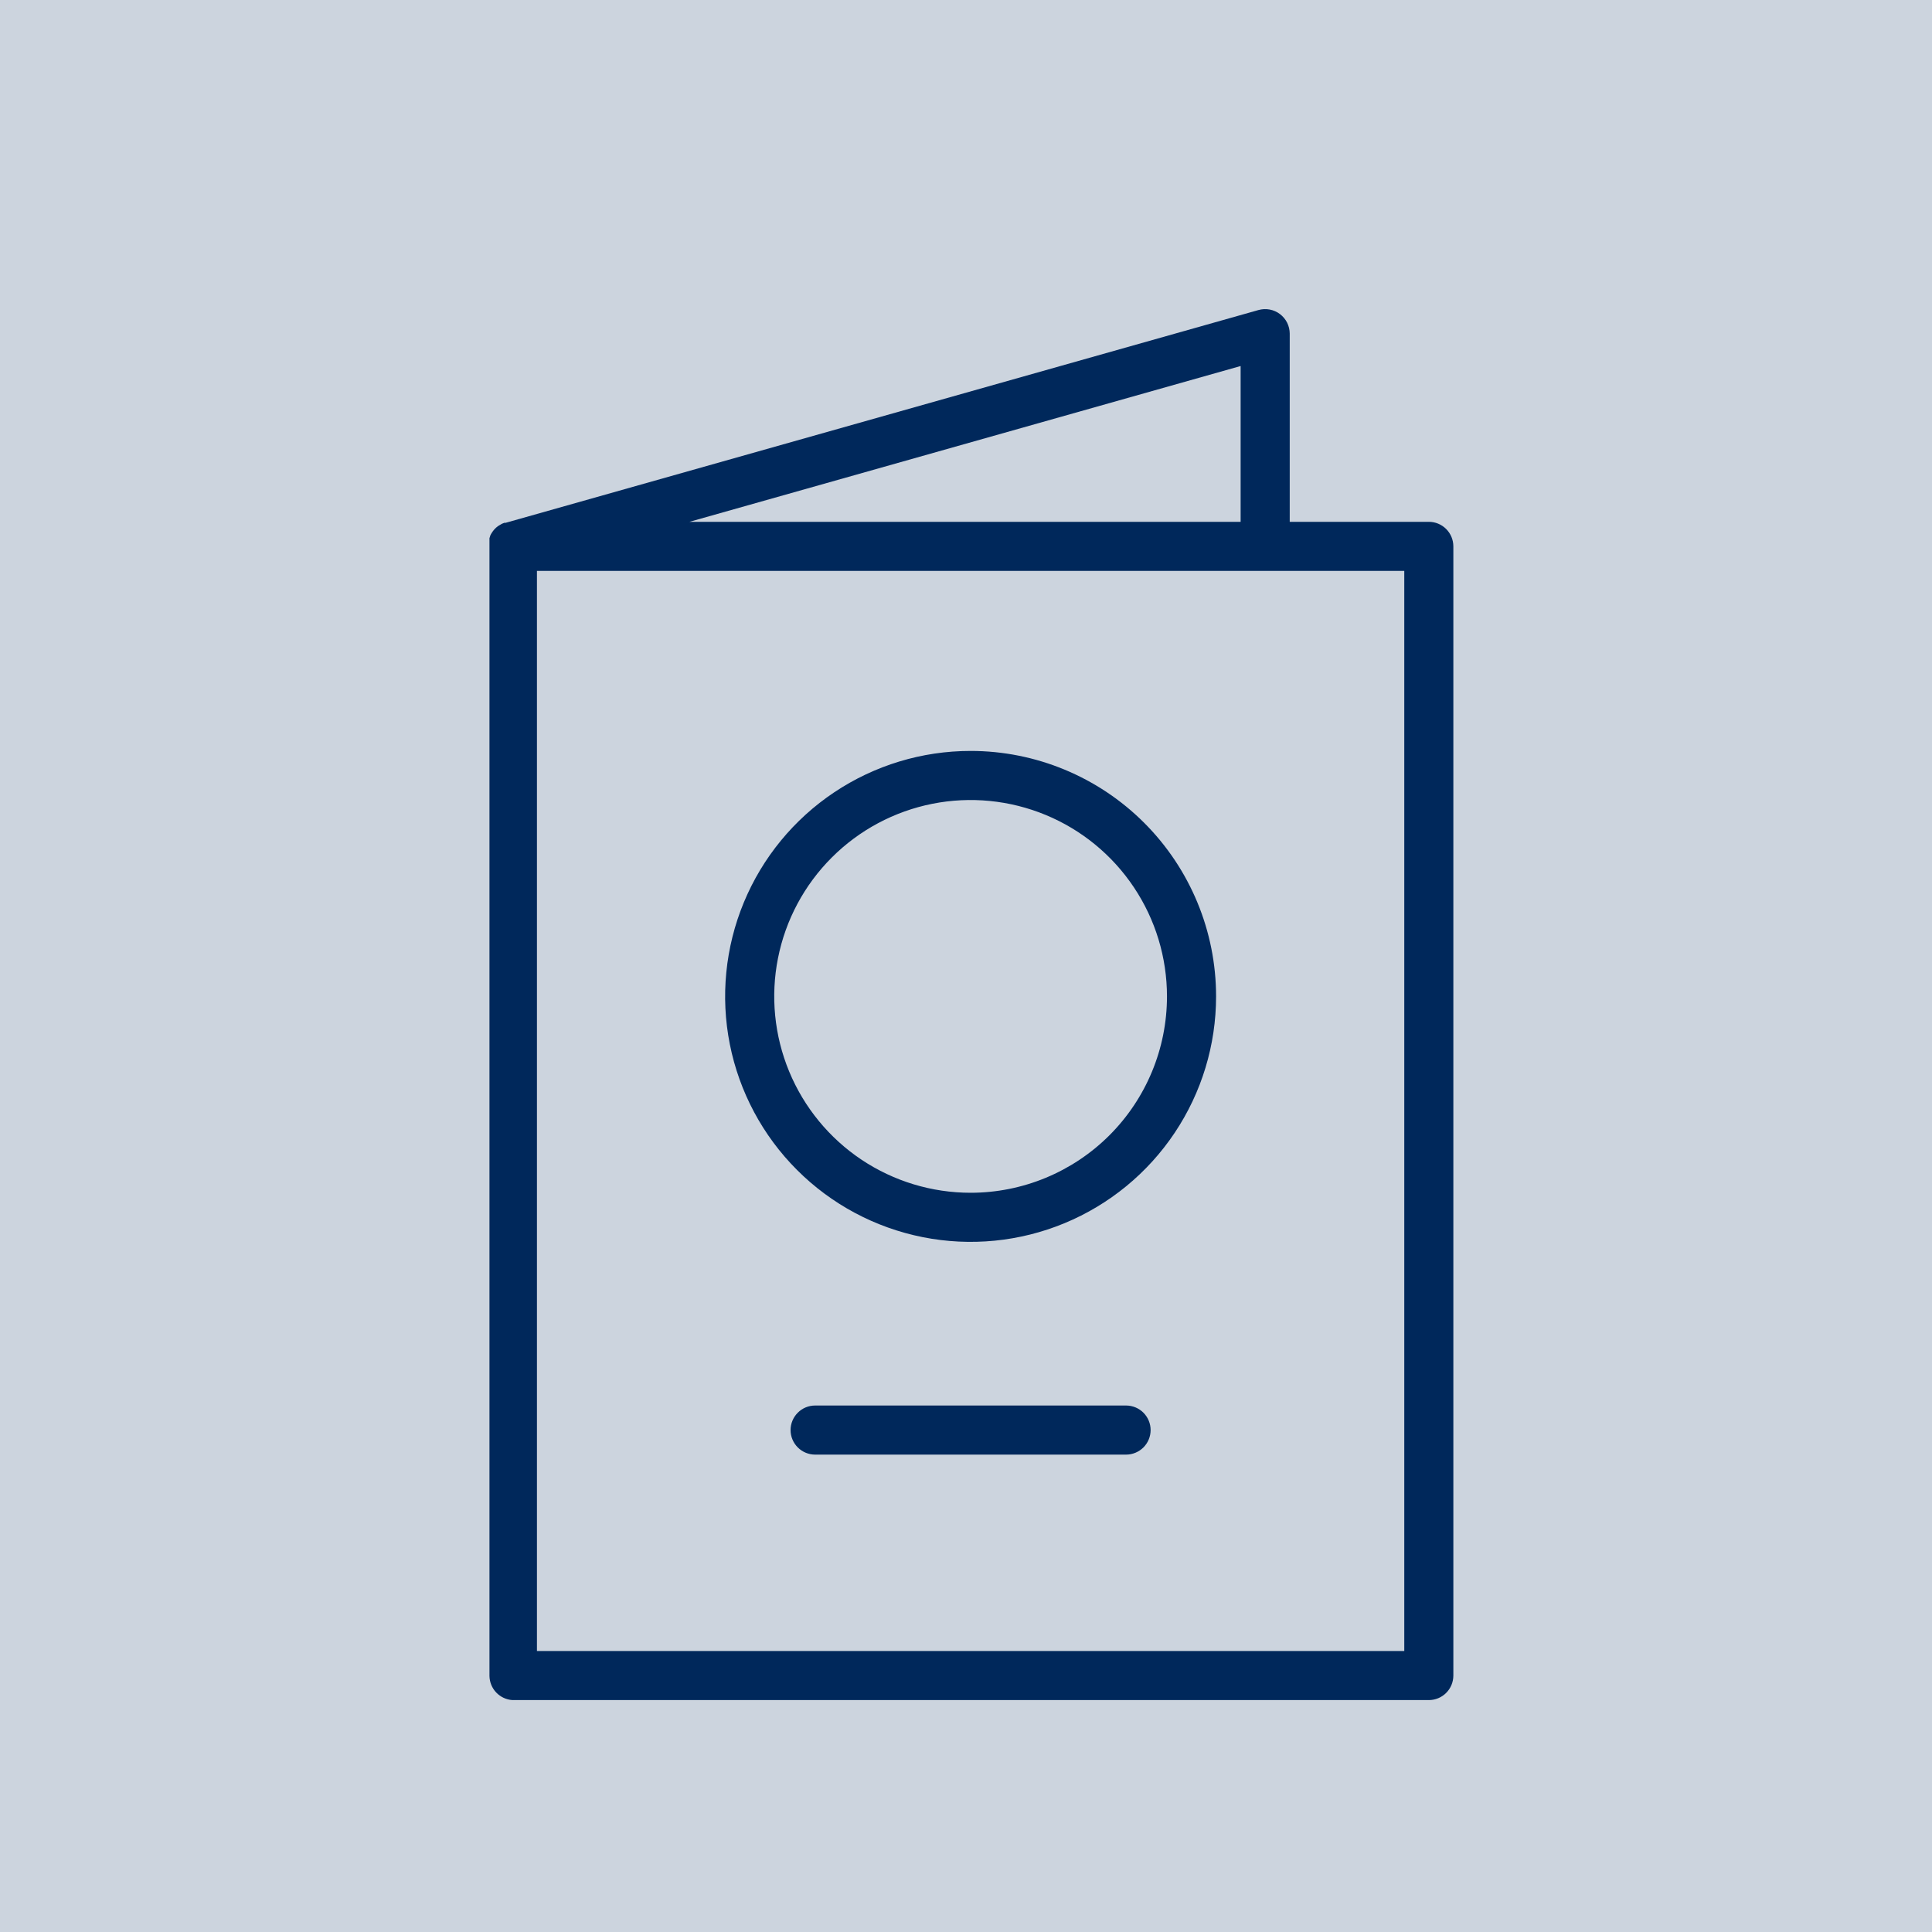 <?xml version="1.0" encoding="UTF-8"?> <svg xmlns="http://www.w3.org/2000/svg" width="75" height="75" viewBox="0 0 75 75" fill="none"> <rect width="75" height="75" fill="#00285B" fill-opacity="0.2"></rect> <path d="M55.467 20.257H50.067V12.951C50.066 12.804 50.032 12.659 49.966 12.527C49.9 12.395 49.805 12.281 49.687 12.192C49.57 12.103 49.433 12.043 49.289 12.016C49.144 11.989 48.995 11.996 48.853 12.036L19.63 20.295H19.579L19.484 20.333L19.408 20.378L19.325 20.428L19.256 20.485L19.192 20.549L19.135 20.619L19.084 20.695L19.04 20.771L19.001 20.892V20.981C19.001 20.981 19.001 21.038 19.001 21.07C19 21.104 19 21.138 19.001 21.172C19.001 21.172 19.001 21.21 19.001 21.229V65.063C19.006 65.302 19.099 65.531 19.264 65.704C19.429 65.876 19.652 65.981 19.891 65.997H55.467C55.719 65.997 55.962 65.897 56.14 65.718C56.319 65.539 56.419 65.297 56.419 65.044V21.21C56.419 20.957 56.319 20.715 56.14 20.536C55.962 20.357 55.719 20.257 55.467 20.257ZM48.161 20.257H26.765L48.161 14.209V20.257ZM54.514 64.091H20.844V22.163H54.514V64.091Z" fill="#00285B"></path> <path d="M37.679 29.151C35.794 29.151 33.952 29.71 32.385 30.757C30.817 31.804 29.596 33.292 28.875 35.033C28.154 36.775 27.965 38.691 28.332 40.539C28.7 42.388 29.608 44.086 30.941 45.418C32.273 46.751 33.971 47.658 35.82 48.026C37.668 48.394 39.584 48.205 41.325 47.484C43.067 46.763 44.555 45.541 45.602 43.974C46.649 42.407 47.208 40.565 47.208 38.68C47.208 36.153 46.204 33.729 44.417 31.942C42.63 30.155 40.206 29.151 37.679 29.151ZM37.679 46.303C36.171 46.303 34.697 45.856 33.443 45.019C32.19 44.181 31.213 42.99 30.636 41.597C30.059 40.205 29.908 38.672 30.202 37.193C30.496 35.714 31.222 34.356 32.288 33.29C33.354 32.223 34.713 31.497 36.191 31.203C37.67 30.909 39.203 31.06 40.596 31.637C41.989 32.214 43.18 33.191 44.017 34.445C44.855 35.698 45.302 37.172 45.302 38.68C45.302 40.702 44.499 42.641 43.069 44.071C41.639 45.5 39.7 46.303 37.679 46.303Z" fill="#00285B"></path> <path d="M43.714 54.562H31.643C31.391 54.562 31.148 54.662 30.97 54.841C30.791 55.02 30.69 55.262 30.69 55.515C30.69 55.768 30.791 56.01 30.97 56.189C31.148 56.367 31.391 56.468 31.643 56.468H43.714C43.966 56.468 44.209 56.367 44.388 56.189C44.566 56.01 44.667 55.768 44.667 55.515C44.667 55.262 44.566 55.02 44.388 54.841C44.209 54.662 43.966 54.562 43.714 54.562Z" fill="#00285B"></path> </svg> 